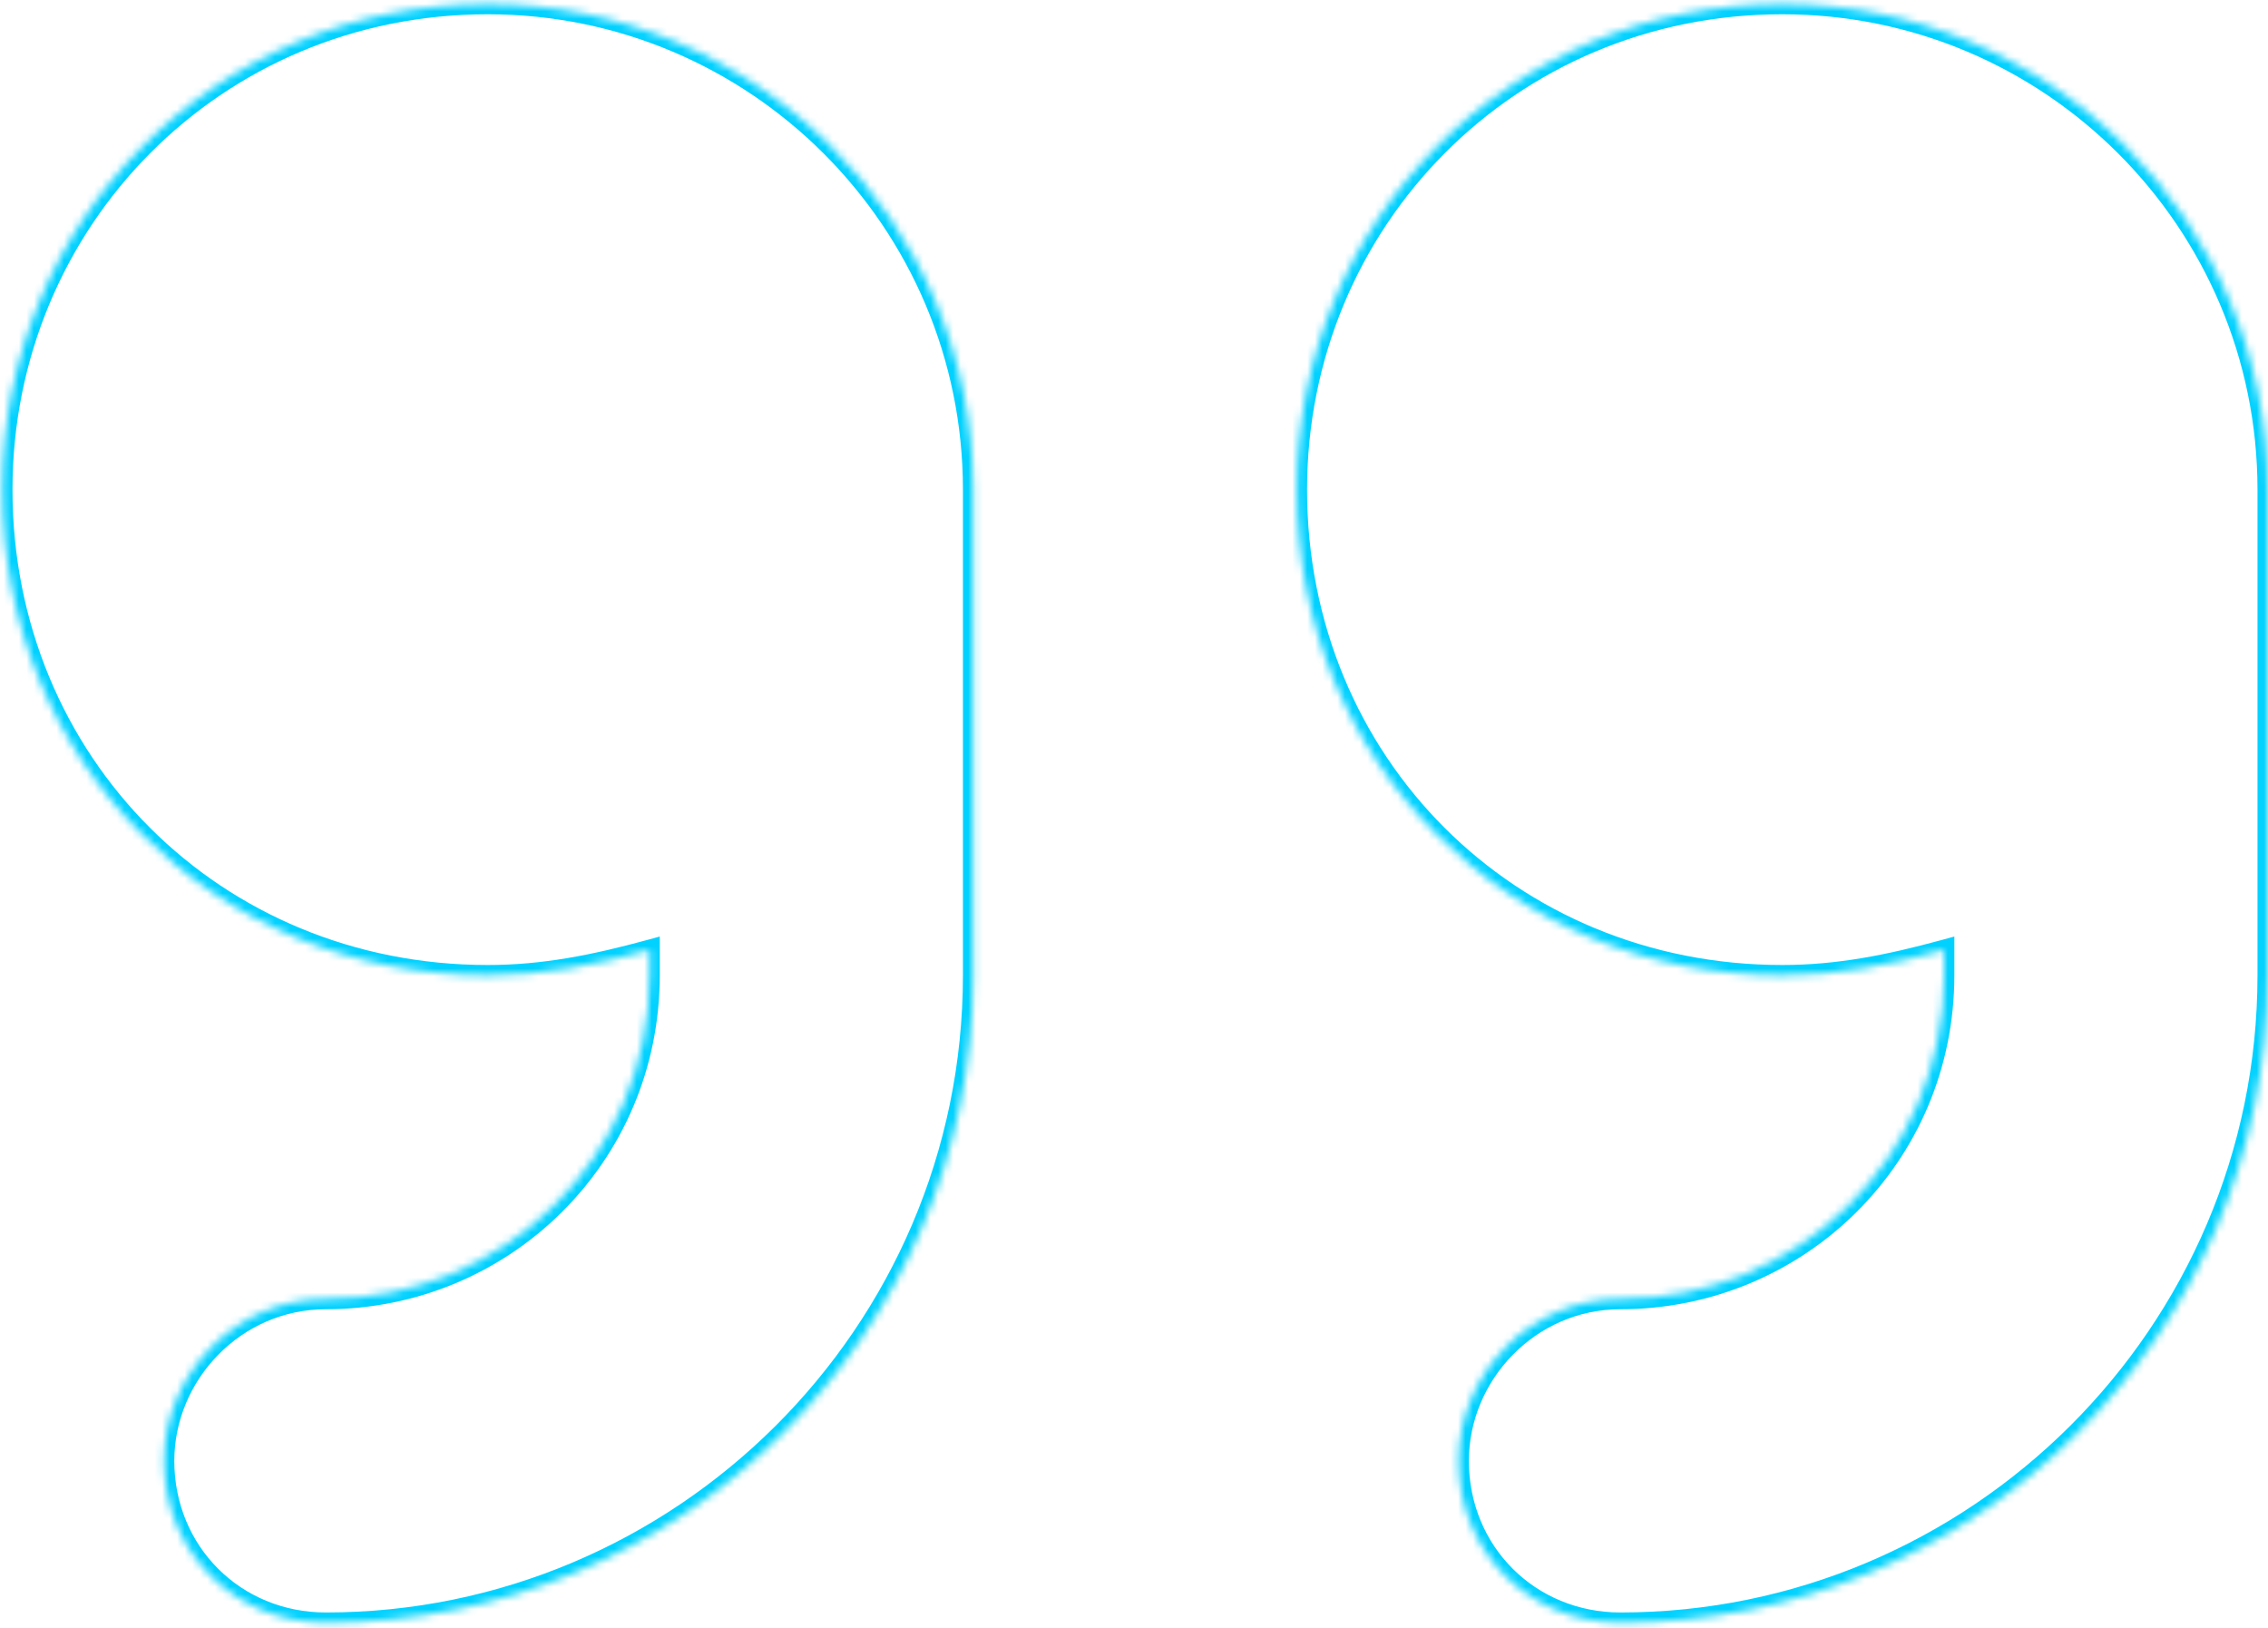 <svg width="301" height="216" viewBox="0 0 301 216" fill="none" xmlns="http://www.w3.org/2000/svg">
<mask id="path-1-inside-1_4_1503" fill="white">
<path d="M64.726 0.534C100.297 0.534 129.155 29.393 129.155 64.963V129.392C129.155 177.043 90.229 215.298 43.25 215.298C31.169 215.298 21.773 205.902 21.773 193.822C21.773 182.412 31.169 172.345 43.25 172.345C66.74 172.345 86.203 153.553 86.203 129.392V126.037C78.82 128.05 72.109 129.392 64.726 129.392C28.485 129.392 0.297 101.204 0.297 64.963C0.297 29.393 28.485 0.534 64.726 0.534ZM300.967 64.963V129.392C300.967 177.043 262.041 215.298 215.061 215.298C202.981 215.298 193.585 205.902 193.585 193.822C193.585 182.412 202.981 172.345 215.061 172.345C238.551 172.345 258.014 153.553 258.014 129.392V126.037C250.632 128.05 243.92 129.392 236.538 129.392C200.296 129.392 172.108 101.204 172.108 64.963C172.108 29.393 200.296 0.534 236.538 0.534C272.108 0.534 300.967 29.393 300.967 64.963Z"/>
</mask>
<path d="M86.203 126.037H87.562V124.256L85.845 124.725L86.203 126.037ZM258.014 126.037H259.374V124.256L257.656 124.725L258.014 126.037ZM64.726 1.893C99.546 1.893 127.796 30.143 127.796 64.963H130.515C130.515 28.642 101.047 -0.826 64.726 -0.826V1.893ZM127.796 64.963V129.392H130.515V64.963H127.796ZM127.796 129.392C127.796 176.285 89.486 213.938 43.25 213.938V216.658C90.973 216.658 130.515 177.801 130.515 129.392H127.796ZM43.25 213.938C31.92 213.938 23.133 205.151 23.133 193.822H20.414C20.414 206.653 30.418 216.658 43.25 216.658V213.938ZM23.133 193.822C23.133 183.135 31.948 173.705 43.25 173.705V170.985C30.391 170.985 20.414 181.689 20.414 193.822H23.133ZM43.25 173.705C67.477 173.705 87.562 154.318 87.562 129.392H84.843C84.843 152.788 66.003 170.985 43.25 170.985V173.705ZM87.562 129.392V126.037H84.843V129.392H87.562ZM85.845 124.725C78.516 126.724 71.936 128.033 64.726 128.033V130.752C72.281 130.752 79.124 129.376 86.56 127.348L85.845 124.725ZM64.726 128.033C29.236 128.033 1.657 100.454 1.657 64.963H-1.063C-1.063 101.955 27.734 130.752 64.726 130.752V128.033ZM1.657 64.963C1.657 30.134 29.245 1.893 64.726 1.893V-0.826C27.724 -0.826 -1.063 28.651 -1.063 64.963H1.657ZM299.607 64.963V129.392H302.327V64.963H299.607ZM299.607 129.392C299.607 176.285 261.297 213.938 215.061 213.938V216.658C262.785 216.658 302.327 177.801 302.327 129.392H299.607ZM215.061 213.938C203.732 213.938 194.944 205.151 194.944 193.822H192.225C192.225 206.653 202.23 216.658 215.061 216.658V213.938ZM194.944 193.822C194.944 183.135 203.759 173.705 215.061 173.705V170.985C202.202 170.985 192.225 181.689 192.225 193.822H194.944ZM215.061 173.705C239.288 173.705 259.374 154.318 259.374 129.392H256.654C256.654 152.788 237.814 170.985 215.061 170.985V173.705ZM259.374 129.392V126.037H256.654V129.392H259.374ZM257.656 124.725C250.327 126.724 243.748 128.033 236.538 128.033V130.752C244.093 130.752 250.936 129.376 258.372 127.348L257.656 124.725ZM236.538 128.033C201.047 128.033 173.468 100.454 173.468 64.963H170.749C170.749 101.955 199.545 130.752 236.538 130.752V128.033ZM173.468 64.963C173.468 30.134 201.056 1.893 236.538 1.893V-0.826C199.536 -0.826 170.749 28.651 170.749 64.963H173.468ZM236.538 1.893C271.357 1.893 299.607 30.143 299.607 64.963H302.327C302.327 28.642 272.859 -0.826 236.538 -0.826V1.893Z" fill="#00d1ff" mask="url(#path-1-inside-1_4_1503)"/>
</svg>
